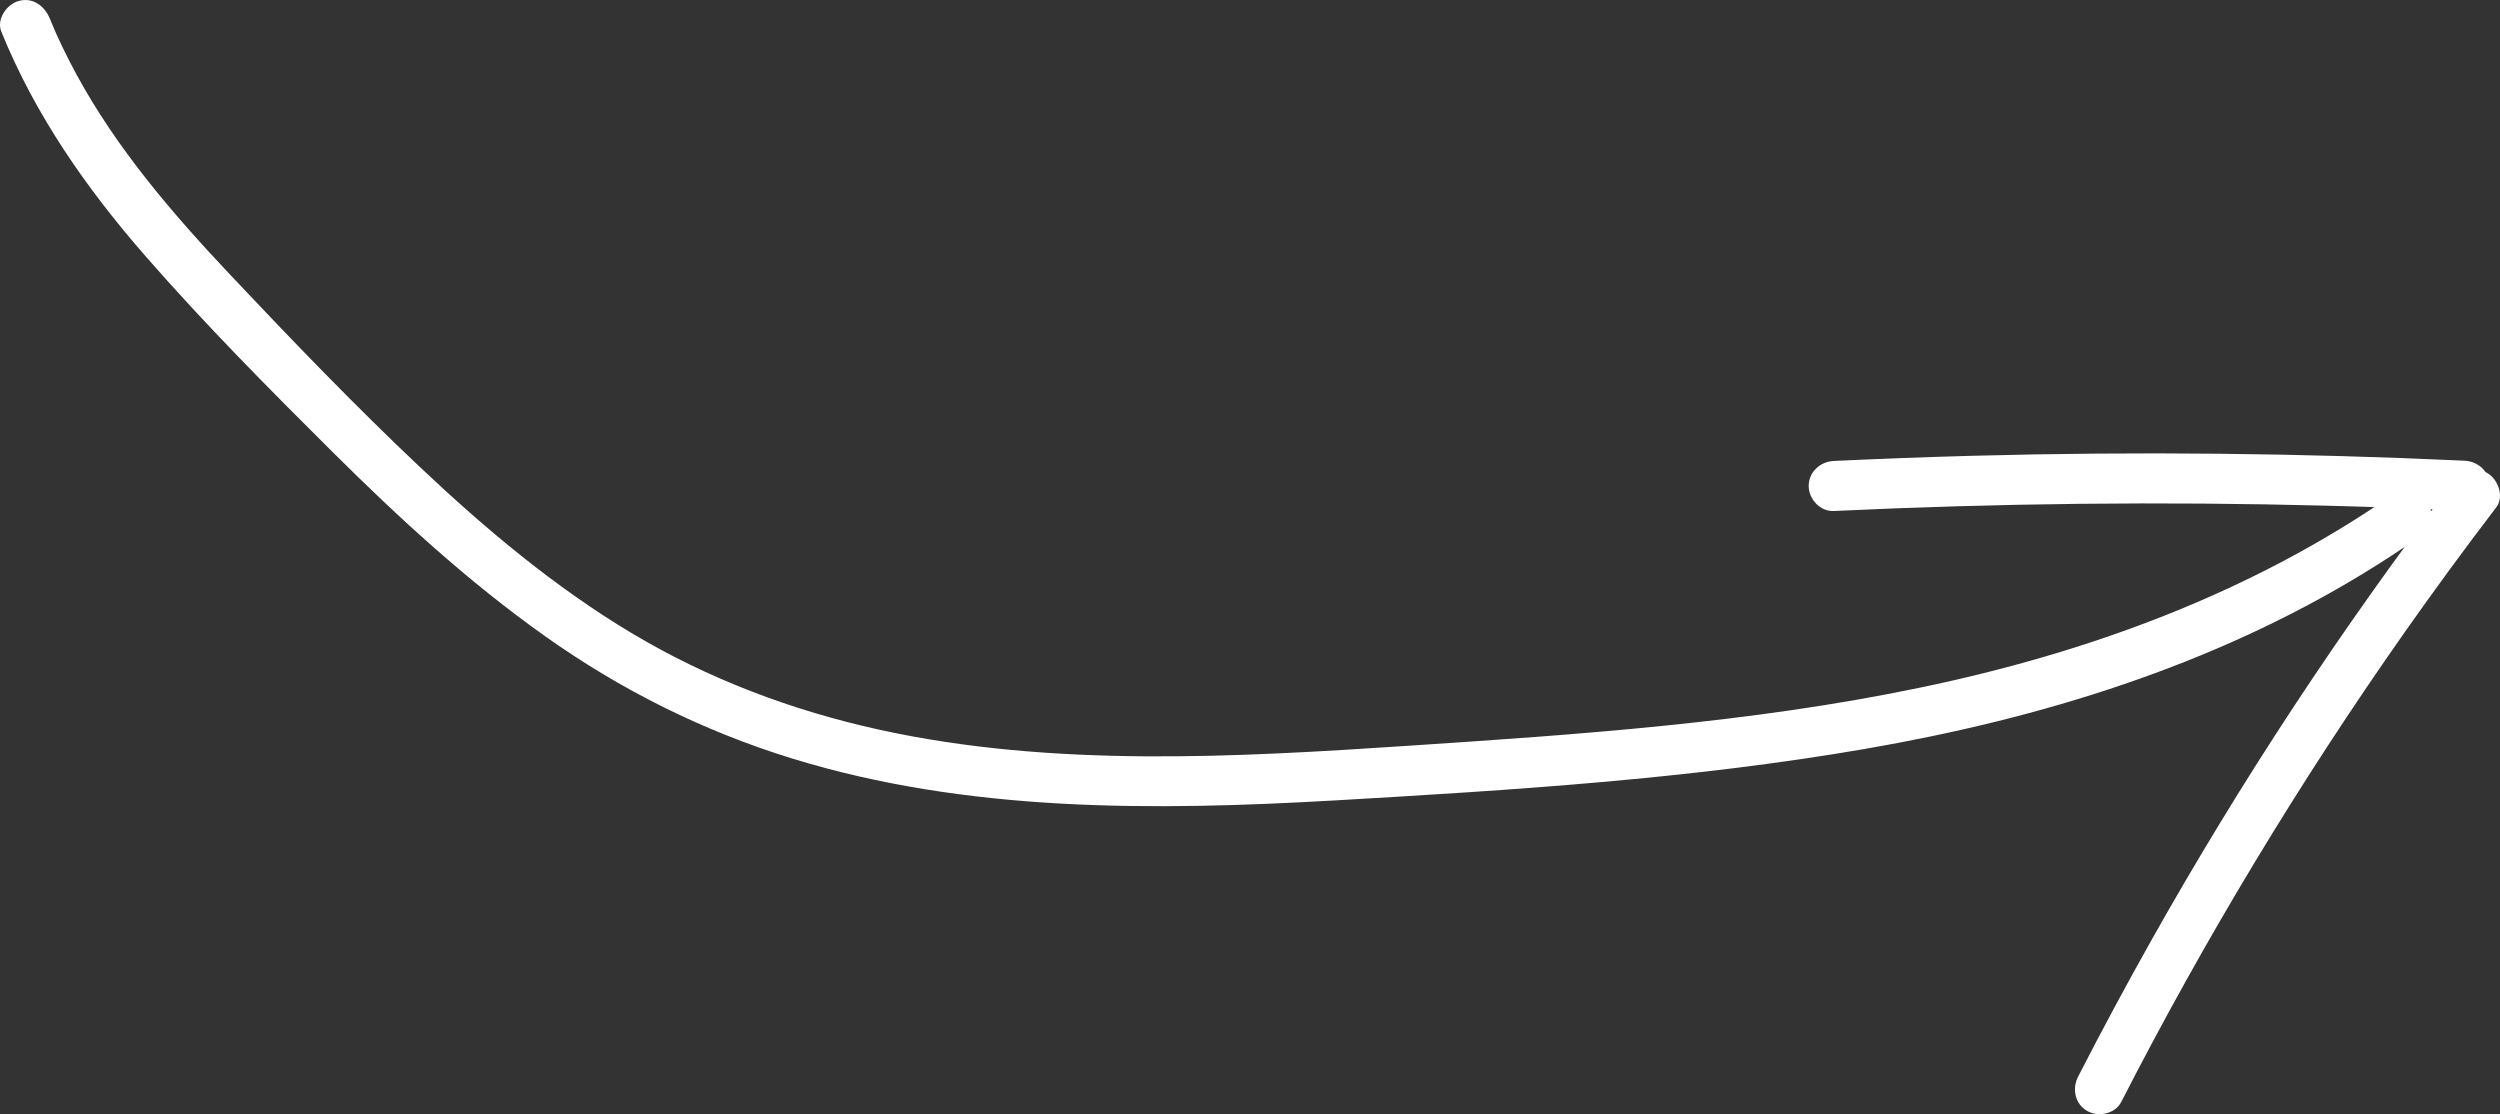 <?xml version="1.0" encoding="UTF-8"?><svg id="Layer_1" xmlns="http://www.w3.org/2000/svg" viewBox="0 0 299.76 133.59"><rect x="0" y="0" width="299.76" height="133.59" fill="#333333" stroke="none"/><defs><style>.cls-1{fill:#fff;stroke-width:0px;}</style></defs><path class="cls-1" d="m.16,3.8c4.07,10.02,10.21,18.81,17.3,26.93s14.75,15.84,22.4,23.45c7.96,7.92,16.26,15.54,25.42,22.05s19.06,11.44,29.71,14.72c21.03,6.48,43.37,6.27,65.12,5.02,21.24-1.23,42.62-2.56,63.61-6.19s41.51-9.95,59.7-21.05c2.25-1.37,4.46-2.82,6.63-4.33,1.33-.92,1.94-2.63,1.08-4.1-.77-1.32-2.77-2.01-4.1-1.08-17.08,11.87-36.63,19.05-56.9,23.25-20.2,4.2-40.85,5.6-61.4,6.96s-42.52,2.63-63.27-1.93c-10.48-2.3-20.54-6.09-29.76-11.61s-17.51-12.49-25.32-19.86-15.41-15.27-22.84-23.15c-6.9-7.32-13.49-15-18.33-23.88-1.2-2.21-2.31-4.47-3.25-6.8C5.33.71,3.95-.35,2.25.11.83.5-.46,2.29.16,3.8H.16Z"/><path class="cls-1" d="m219.88,61.27c19.64-.93,39.32-1.15,58.97-.64,5.56.14,11.11.35,16.67.61,1.62.08,3-1.43,3-3,0-1.69-1.38-2.92-3-3-19.64-.91-39.32-1.12-58.98-.59-5.56.15-11.11.36-16.67.62-1.62.08-3,1.32-3,3,0,1.57,1.37,3.08,3,3h0Z"/><path class="cls-1" d="m294.14,57.8c-13.32,17.45-25.43,35.82-36.19,54.96-3.03,5.39-5.96,10.84-8.78,16.34-.74,1.44-.38,3.26,1.08,4.1,1.34.78,3.36.37,4.1-1.08,10.01-19.54,21.38-38.38,34-56.34,3.56-5.06,7.22-10.05,10.97-14.96.98-1.29.2-3.36-1.08-4.1-1.54-.9-3.12-.22-4.1,1.08h0Z"/></svg>